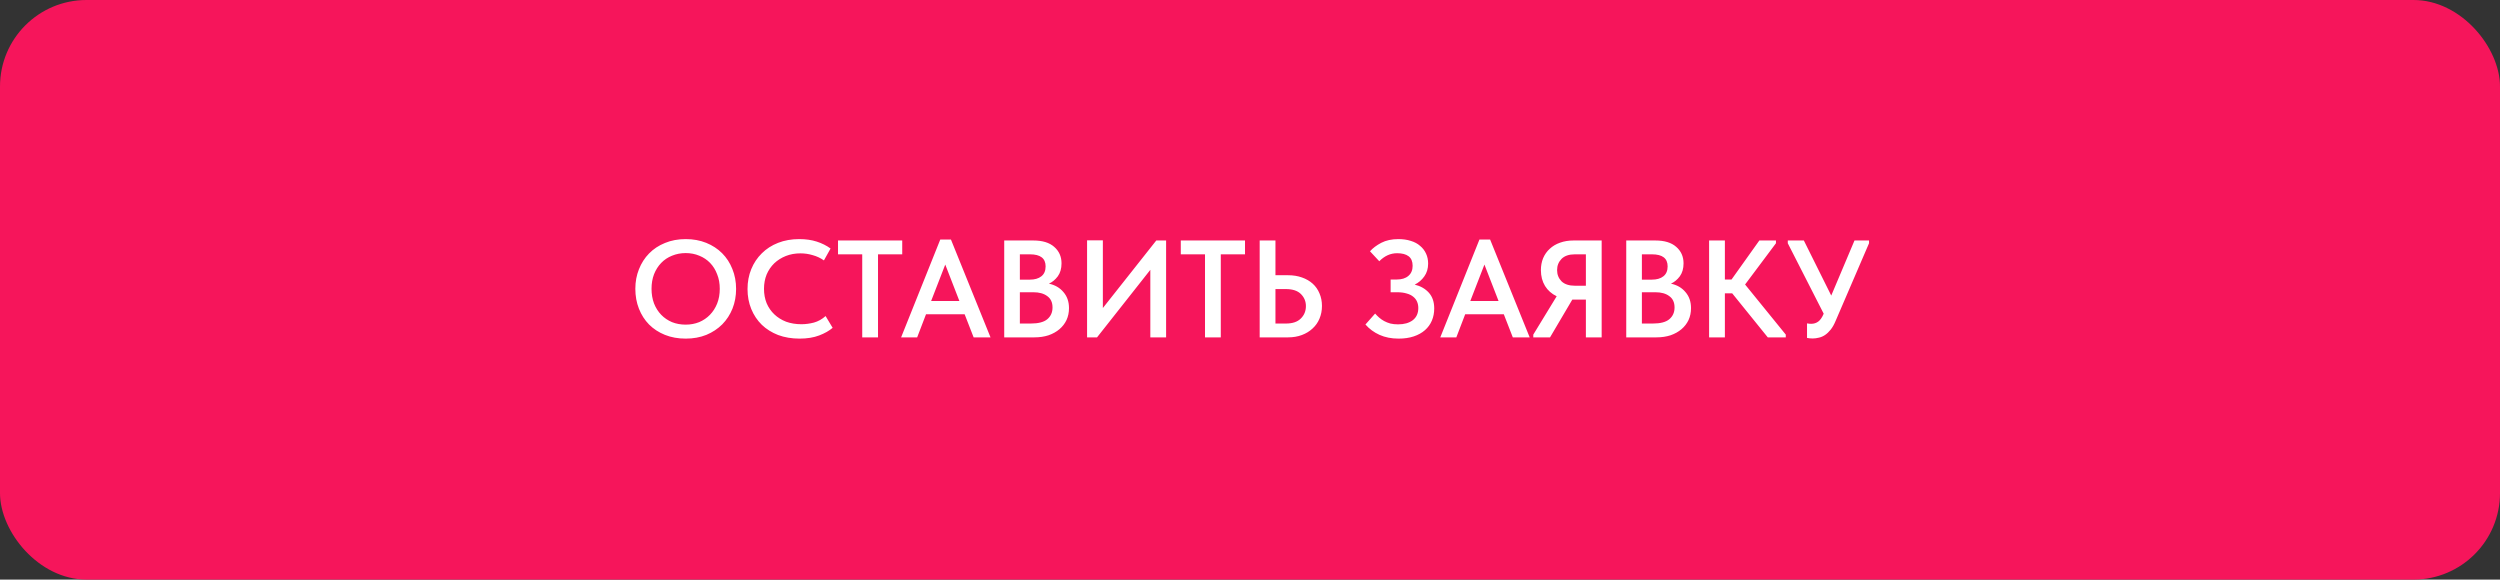 <?xml version="1.0" encoding="UTF-8"?> <svg xmlns="http://www.w3.org/2000/svg" width="289" height="67" viewBox="0 0 289 67" fill="none"><rect x="0" y="0" width="289" height="67" fill="#333333" stroke="none"/><rect width="289" height="67" rx="10" fill="#F6155B"></rect><path d="M79.269 37.528C79.824 37.528 80.341 37.432 80.821 37.24C81.301 37.037 81.717 36.755 82.069 36.392C82.421 36.029 82.699 35.597 82.901 35.096C83.104 34.584 83.205 34.013 83.205 33.384C83.205 32.765 83.104 32.205 82.901 31.704C82.709 31.192 82.437 30.755 82.085 30.392C81.733 30.029 81.317 29.752 80.837 29.56C80.357 29.357 79.835 29.256 79.269 29.256C78.704 29.256 78.176 29.357 77.685 29.56C77.205 29.752 76.789 30.029 76.437 30.392C76.085 30.755 75.808 31.192 75.605 31.704C75.413 32.205 75.317 32.765 75.317 33.384C75.317 34.003 75.413 34.568 75.605 35.08C75.808 35.592 76.085 36.029 76.437 36.392C76.789 36.755 77.205 37.037 77.685 37.24C78.165 37.432 78.693 37.528 79.269 37.528ZM79.269 39.144C78.384 39.144 77.584 39 76.869 38.712C76.155 38.424 75.541 38.024 75.029 37.512C74.528 37 74.139 36.392 73.861 35.688C73.584 34.984 73.445 34.216 73.445 33.384C73.445 32.573 73.584 31.821 73.861 31.128C74.139 30.424 74.528 29.816 75.029 29.304C75.541 28.781 76.155 28.376 76.869 28.088C77.584 27.789 78.384 27.64 79.269 27.64C80.133 27.64 80.923 27.784 81.637 28.072C82.352 28.36 82.965 28.76 83.477 29.272C83.989 29.784 84.384 30.392 84.661 31.096C84.949 31.8 85.093 32.568 85.093 33.4C85.093 34.211 84.955 34.968 84.677 35.672C84.4 36.365 84.005 36.973 83.493 37.496C82.981 38.008 82.368 38.413 81.653 38.712C80.939 39 80.144 39.144 79.269 39.144ZM92.43 39.144C91.523 39.144 90.697 39.005 89.95 38.728C89.214 38.44 88.585 38.045 88.062 37.544C87.54 37.032 87.134 36.424 86.846 35.72C86.558 35.016 86.414 34.248 86.414 33.416C86.414 32.584 86.558 31.816 86.846 31.112C87.134 30.408 87.54 29.8 88.062 29.288C88.585 28.765 89.214 28.36 89.95 28.072C90.686 27.784 91.502 27.64 92.398 27.64C93.145 27.64 93.817 27.736 94.414 27.928C95.011 28.12 95.545 28.387 96.014 28.728L95.246 30.104C94.852 29.827 94.419 29.624 93.95 29.496C93.492 29.357 93.017 29.288 92.526 29.288C91.918 29.288 91.358 29.389 90.846 29.592C90.334 29.795 89.886 30.077 89.502 30.44C89.129 30.803 88.835 31.235 88.622 31.736C88.419 32.237 88.318 32.787 88.318 33.384C88.318 33.992 88.419 34.547 88.622 35.048C88.835 35.549 89.134 35.981 89.518 36.344C89.902 36.707 90.356 36.989 90.878 37.192C91.412 37.384 91.998 37.48 92.638 37.48C93.118 37.48 93.603 37.416 94.094 37.288C94.585 37.149 95.033 36.899 95.438 36.536L96.254 37.896C95.859 38.237 95.342 38.531 94.702 38.776C94.062 39.021 93.305 39.144 92.43 39.144ZM99.674 29.4H96.874V27.8H104.298V29.4H101.498V39H99.674V29.4ZM108.696 27.688H109.928L114.504 39H112.552L111.512 36.328H107.048L106.024 39H104.168L108.696 27.688ZM107.64 34.792H110.904L109.272 30.584L107.64 34.792ZM116.088 27.8H119.448C120.504 27.8 121.309 28.045 121.864 28.536C122.429 29.027 122.712 29.661 122.712 30.44C122.712 31.048 122.568 31.549 122.28 31.944C121.992 32.328 121.651 32.611 121.256 32.792C121.96 32.941 122.52 33.267 122.936 33.768C123.363 34.259 123.576 34.877 123.576 35.624C123.576 36.125 123.48 36.584 123.288 37C123.096 37.405 122.824 37.757 122.472 38.056C122.12 38.355 121.699 38.589 121.208 38.76C120.717 38.92 120.173 39 119.576 39H116.088V27.8ZM117.896 33.784V37.4H119.16C120.035 37.4 120.669 37.235 121.064 36.904C121.469 36.563 121.672 36.109 121.672 35.544C121.672 34.957 121.469 34.52 121.064 34.232C120.669 33.933 120.136 33.784 119.464 33.784H117.896ZM117.896 29.4V32.328H119.032C119.608 32.328 120.056 32.2 120.376 31.944C120.707 31.688 120.872 31.304 120.872 30.792C120.872 29.864 120.269 29.4 119.064 29.4H117.896ZM125.666 27.784H127.49V35.608L133.666 27.8H134.802V39H132.978V31.192L126.818 39H125.666V27.784ZM139.299 29.4H136.499V27.8H143.923V29.4H141.123V39H139.299V29.4ZM145.619 27.8H147.443V31.816H148.899C149.486 31.816 150.019 31.901 150.499 32.072C150.99 32.243 151.406 32.483 151.747 32.792C152.089 33.101 152.35 33.475 152.531 33.912C152.723 34.349 152.819 34.835 152.819 35.368C152.819 35.901 152.723 36.392 152.531 36.84C152.35 37.277 152.083 37.656 151.731 37.976C151.39 38.296 150.979 38.547 150.499 38.728C150.019 38.909 149.486 39 148.899 39H145.619V27.8ZM148.659 37.4C149.417 37.4 149.987 37.208 150.371 36.824C150.766 36.44 150.963 35.96 150.963 35.384C150.963 34.84 150.771 34.376 150.387 33.992C150.003 33.608 149.422 33.416 148.643 33.416H147.443V37.4H148.659ZM161.684 39.144C160.852 39.144 160.116 39 159.476 38.712C158.836 38.424 158.292 38.024 157.844 37.512L158.964 36.248C159.103 36.408 159.258 36.563 159.428 36.712C159.599 36.861 159.791 36.995 160.004 37.112C160.218 37.229 160.458 37.325 160.724 37.4C160.991 37.464 161.29 37.496 161.62 37.496C162.324 37.496 162.89 37.336 163.316 37.016C163.743 36.685 163.956 36.216 163.956 35.608C163.956 35.341 163.908 35.096 163.812 34.872C163.716 34.648 163.567 34.456 163.364 34.296C163.172 34.136 162.922 34.013 162.612 33.928C162.303 33.832 161.935 33.784 161.508 33.784H160.756V32.312H161.46C162.036 32.312 162.484 32.173 162.804 31.896C163.135 31.619 163.3 31.229 163.3 30.728C163.3 30.227 163.146 29.859 162.836 29.624C162.527 29.389 162.084 29.272 161.508 29.272C160.74 29.272 160.052 29.581 159.444 30.2L158.372 29.048C158.692 28.685 159.124 28.36 159.668 28.072C160.223 27.784 160.884 27.64 161.652 27.64C162.186 27.64 162.666 27.709 163.092 27.848C163.519 27.976 163.876 28.168 164.164 28.424C164.463 28.669 164.692 28.968 164.852 29.32C165.012 29.661 165.092 30.045 165.092 30.472C165.092 31.048 164.943 31.544 164.644 31.96C164.356 32.365 163.988 32.68 163.54 32.904C164.212 33.064 164.756 33.373 165.172 33.832C165.588 34.291 165.796 34.899 165.796 35.656C165.796 36.168 165.706 36.637 165.524 37.064C165.343 37.491 165.076 37.859 164.724 38.168C164.372 38.477 163.94 38.717 163.428 38.888C162.916 39.059 162.335 39.144 161.684 39.144ZM171.024 27.688H172.256L176.832 39H174.88L173.84 36.328H169.376L168.352 39H166.496L171.024 27.688ZM169.968 34.792H173.232L171.6 30.584L169.968 34.792ZM177.248 38.68L179.952 34.248C179.376 33.971 178.928 33.576 178.608 33.064C178.288 32.541 178.128 31.928 178.128 31.224C178.128 30.723 178.214 30.264 178.384 29.848C178.566 29.421 178.822 29.059 179.152 28.76C179.483 28.451 179.878 28.216 180.336 28.056C180.806 27.885 181.328 27.8 181.904 27.8H185.152V39H183.328V34.632H181.792H181.76L179.184 39H177.248V38.68ZM183.328 33.032V29.4H182.048C181.376 29.4 180.864 29.576 180.512 29.928C180.171 30.28 180 30.712 180 31.224C180 31.736 180.171 32.168 180.512 32.52C180.864 32.861 181.387 33.032 182.08 33.032H183.328ZM187.994 27.8H191.354C192.41 27.8 193.216 28.045 193.77 28.536C194.336 29.027 194.618 29.661 194.618 30.44C194.618 31.048 194.474 31.549 194.186 31.944C193.898 32.328 193.557 32.611 193.162 32.792C193.866 32.941 194.426 33.267 194.842 33.768C195.269 34.259 195.482 34.877 195.482 35.624C195.482 36.125 195.386 36.584 195.194 37C195.002 37.405 194.73 37.757 194.378 38.056C194.026 38.355 193.605 38.589 193.114 38.76C192.624 38.92 192.08 39 191.482 39H187.994V27.8ZM189.802 33.784V37.4H191.066C191.941 37.4 192.576 37.235 192.97 36.904C193.376 36.563 193.578 36.109 193.578 35.544C193.578 34.957 193.376 34.52 192.97 34.232C192.576 33.933 192.042 33.784 191.37 33.784H189.802ZM189.802 29.4V32.328H190.938C191.514 32.328 191.962 32.2 192.282 31.944C192.613 31.688 192.778 31.304 192.778 30.792C192.778 29.864 192.176 29.4 190.97 29.4H189.802ZM199.396 32.312H200.164L203.38 27.8H205.3V28.12L201.732 32.888L206.436 38.68V39H204.356L200.244 33.912H199.396V39H197.572V27.8H199.396V32.312ZM209.548 39.128C209.313 39.128 209.094 39.107 208.892 39.064V37.384C209.062 37.416 209.222 37.432 209.372 37.432C209.681 37.432 209.953 37.347 210.188 37.176C210.422 37.005 210.63 36.707 210.812 36.28V36.248L206.668 28.12V27.8H208.524L211.692 34.168L214.38 27.8H216.06V28.12L212.204 37.08C212.033 37.496 211.841 37.837 211.628 38.104C211.425 38.36 211.206 38.568 210.972 38.728C210.748 38.877 210.513 38.979 210.268 39.032C210.022 39.096 209.782 39.128 209.548 39.128Z" fill="white"></path></svg> 